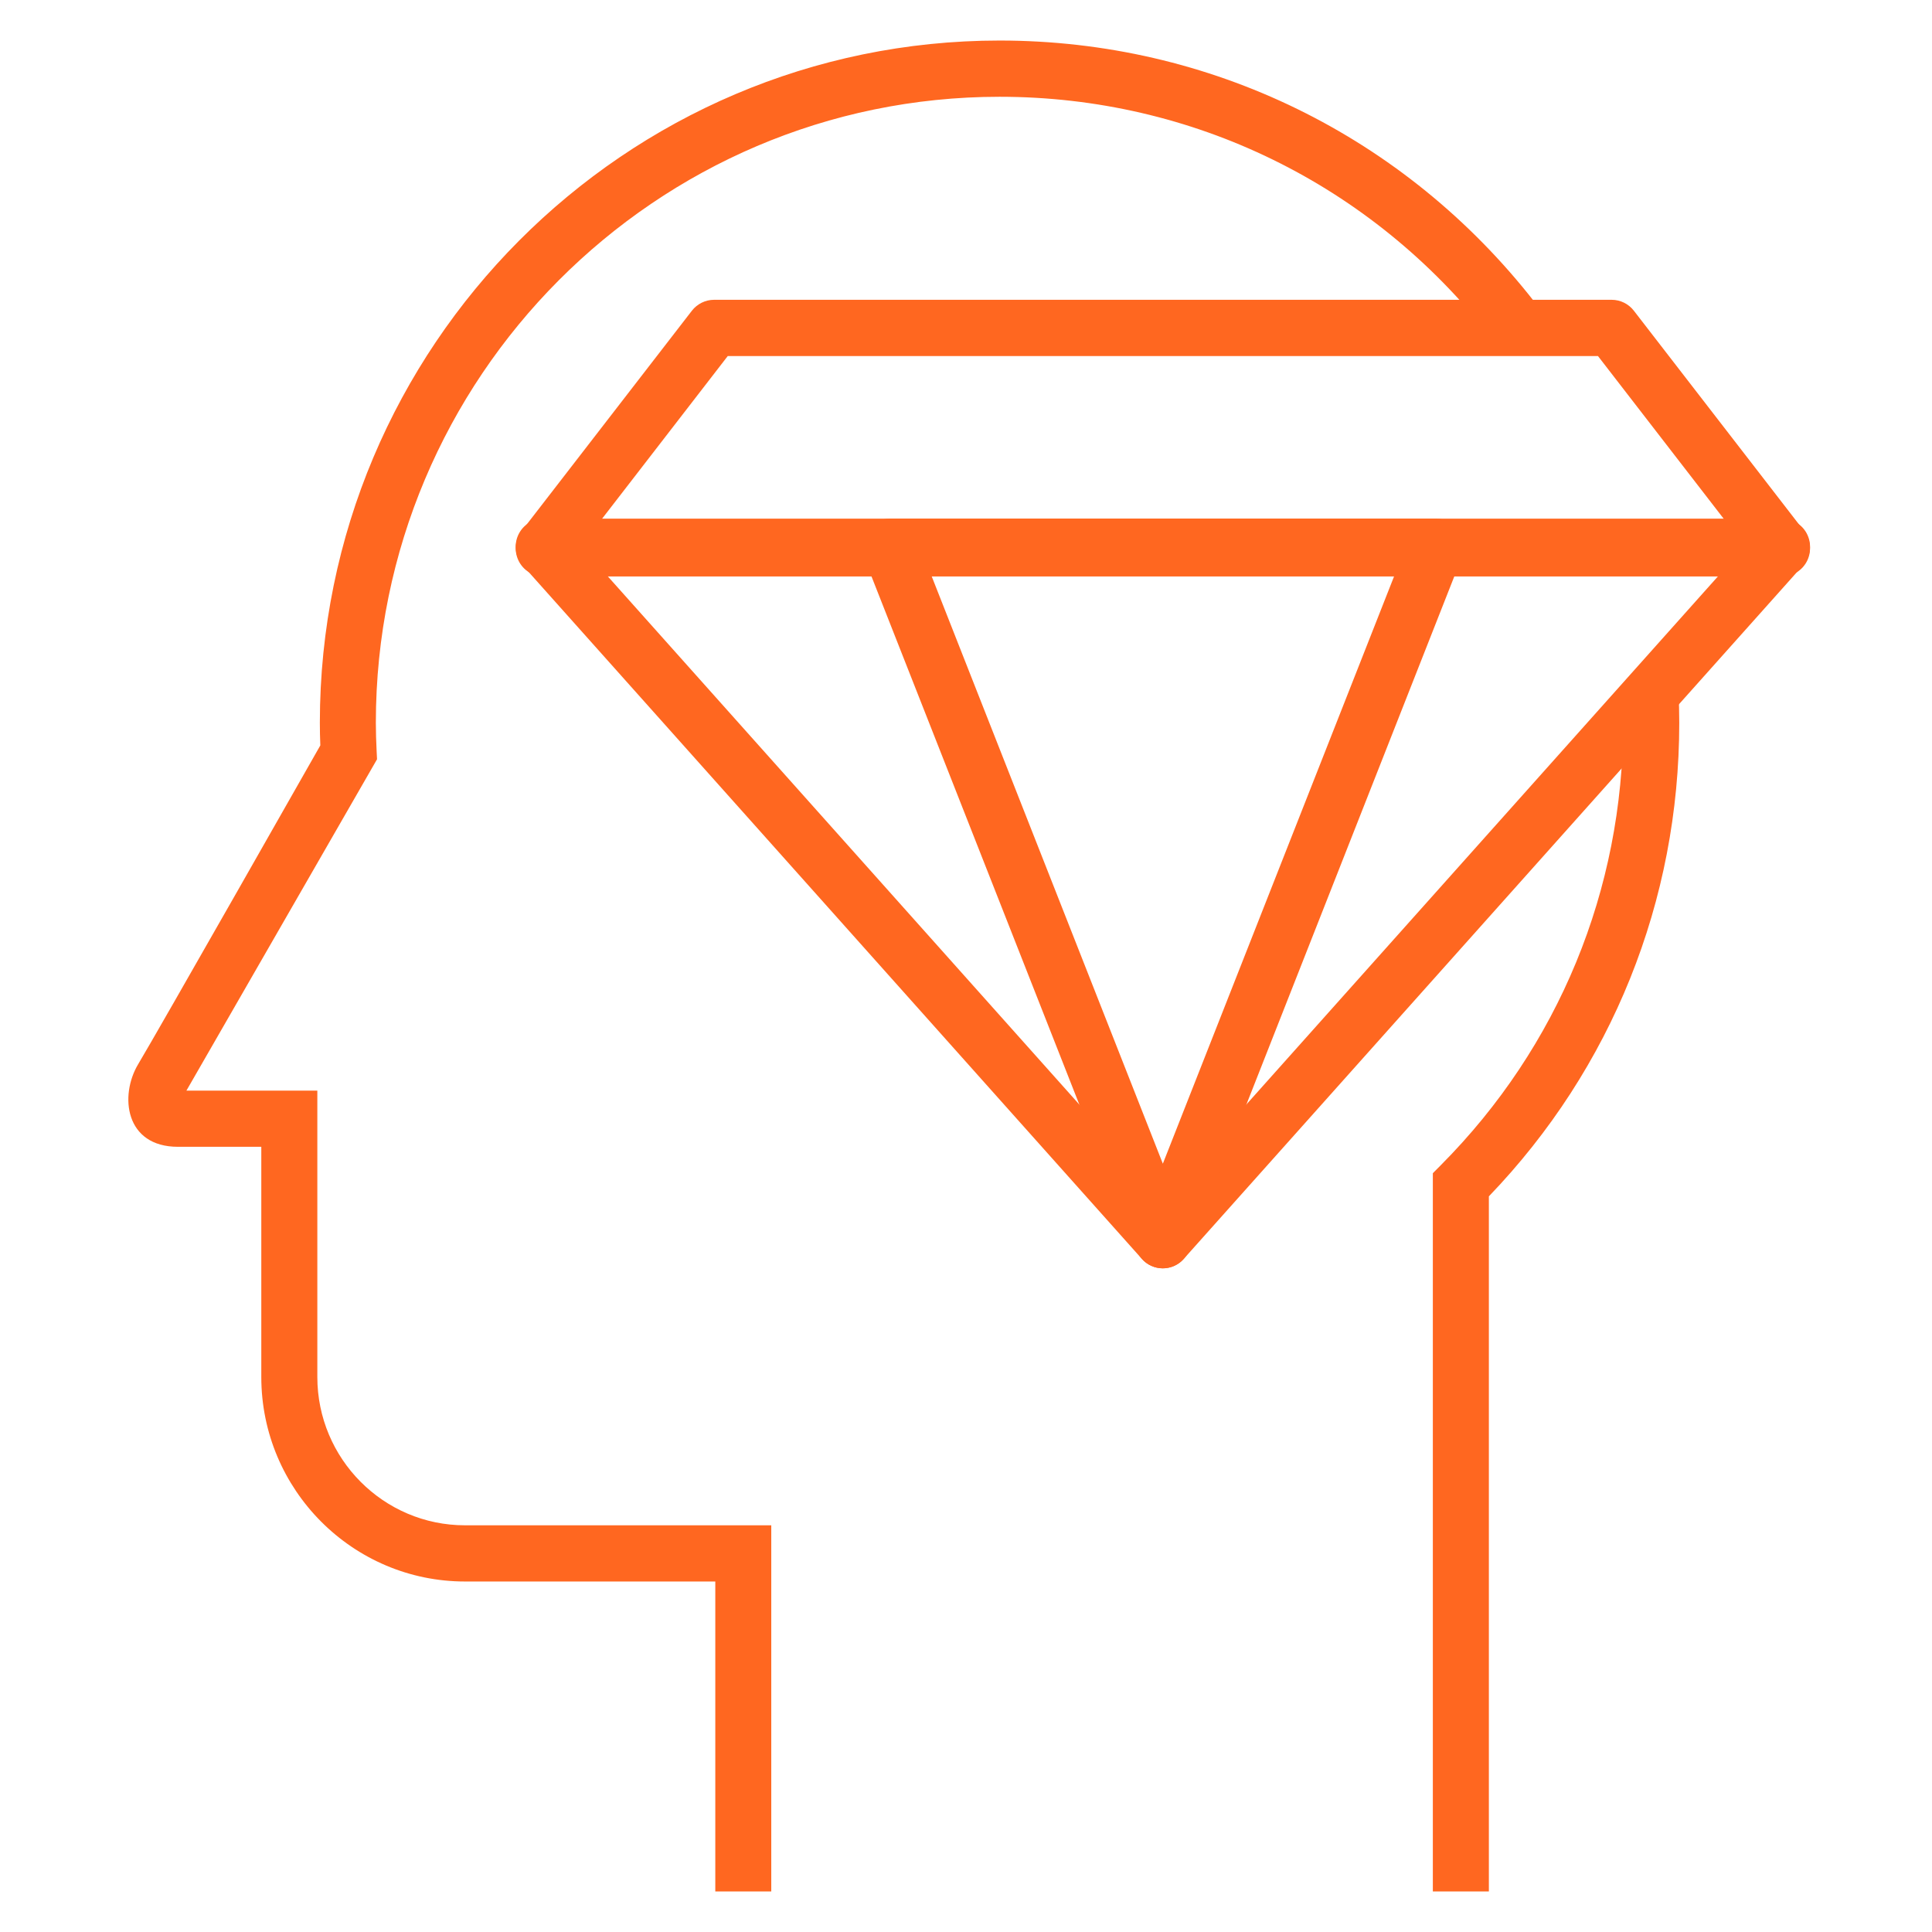 <?xml version="1.0" encoding="utf-8"?>
<!-- Generator: Adobe Illustrator 28.3.0, SVG Export Plug-In . SVG Version: 6.00 Build 0)  -->
<svg version="1.1" id="Layer_1" xmlns="http://www.w3.org/2000/svg" xmlns:xlink="http://www.w3.org/1999/xlink" x="0px" y="0px"
	 viewBox="0 0 56.858 56.858" style="enable-background:new 0 0 56.858 56.858;" xml:space="preserve">
<style type="text/css">
	.st0{fill:#ff6720;}
</style>
<path class="st0" d="M22.699,55.665h-1.648v-9.122h-7.365c-3.306,0-5.996-2.7-5.996-6.019V33.75H5.238
	c-1.56,0-1.726-1.506-1.172-2.431c0.556-0.924,5.361-9.382,5.361-9.382c-0.009-0.222-0.014-0.442-0.014-0.666
	c0-11.071,8.974-20.078,20.004-20.078c6.185,0,11.924,2.804,15.745,7.695l-1.297,1.021c-3.507-4.488-8.773-7.061-14.448-7.061
	c-10.121,0-18.356,8.264-18.356,18.424c0,0.279,0.01,0.554,0.023,0.831l0.012,0.242l-5.61,9.752h3.853v8.427
	c0,2.407,1.949,4.365,4.346,4.365h9.013V55.665z"/>
<path class="st0" d="M43.816,55.665h-1.648V34.527l0.24-0.242c3.457-3.477,5.362-8.098,5.362-13.013
	c0-0.272-0.007-0.544-0.018-0.813l1.647-0.073c0.013,0.294,0.021,0.589,0.021,0.886c0,5.24-1.987,10.176-5.603,13.936V55.665z"/>
<path class="st0" d="M17.847,16.917l16.374,18.341l16.378-18.341H17.847z M34.221,37.326L34.221,37.326
	c-0.234,0-0.458-0.1-0.614-0.275l-18.22-20.409c-0.217-0.244-0.271-0.593-0.139-0.89c0.133-0.298,0.428-0.489,0.753-0.489h36.444
	c0.325,0,0.62,0.191,0.752,0.489c0.133,0.298,0.078,0.647-0.139,0.89L34.835,37.051C34.679,37.226,34.455,37.326,34.221,37.326"/>
<path class="st0" d="M27.402,16.917l6.82,17.33l6.823-17.33H27.402z M34.221,37.326L34.221,37.326c-0.338,0-0.643-0.208-0.766-0.523
	l-8.032-20.41c-0.1-0.254-0.068-0.543,0.085-0.769c0.154-0.227,0.409-0.362,0.682-0.362h16.067c0.273,0,0.528,0.135,0.682,0.362
	c0.153,0.226,0.186,0.514,0.085,0.769l-8.035,20.41C34.864,37.118,34.559,37.326,34.221,37.326"/>
<path class="st0" d="M17.684,15.311h33.078l-3.734-4.832H21.417L17.684,15.311z M52.445,16.965H16.001
	c-0.315,0-0.602-0.18-0.74-0.464c-0.138-0.283-0.104-0.621,0.089-0.871l5.013-6.487c0.157-0.201,0.397-0.32,0.651-0.32h26.418
	c0.254,0,0.495,0.119,0.651,0.32l5.013,6.487c0.192,0.25,0.227,0.588,0.089,0.871C53.047,16.785,52.76,16.965,52.445,16.965"/>
</svg>
